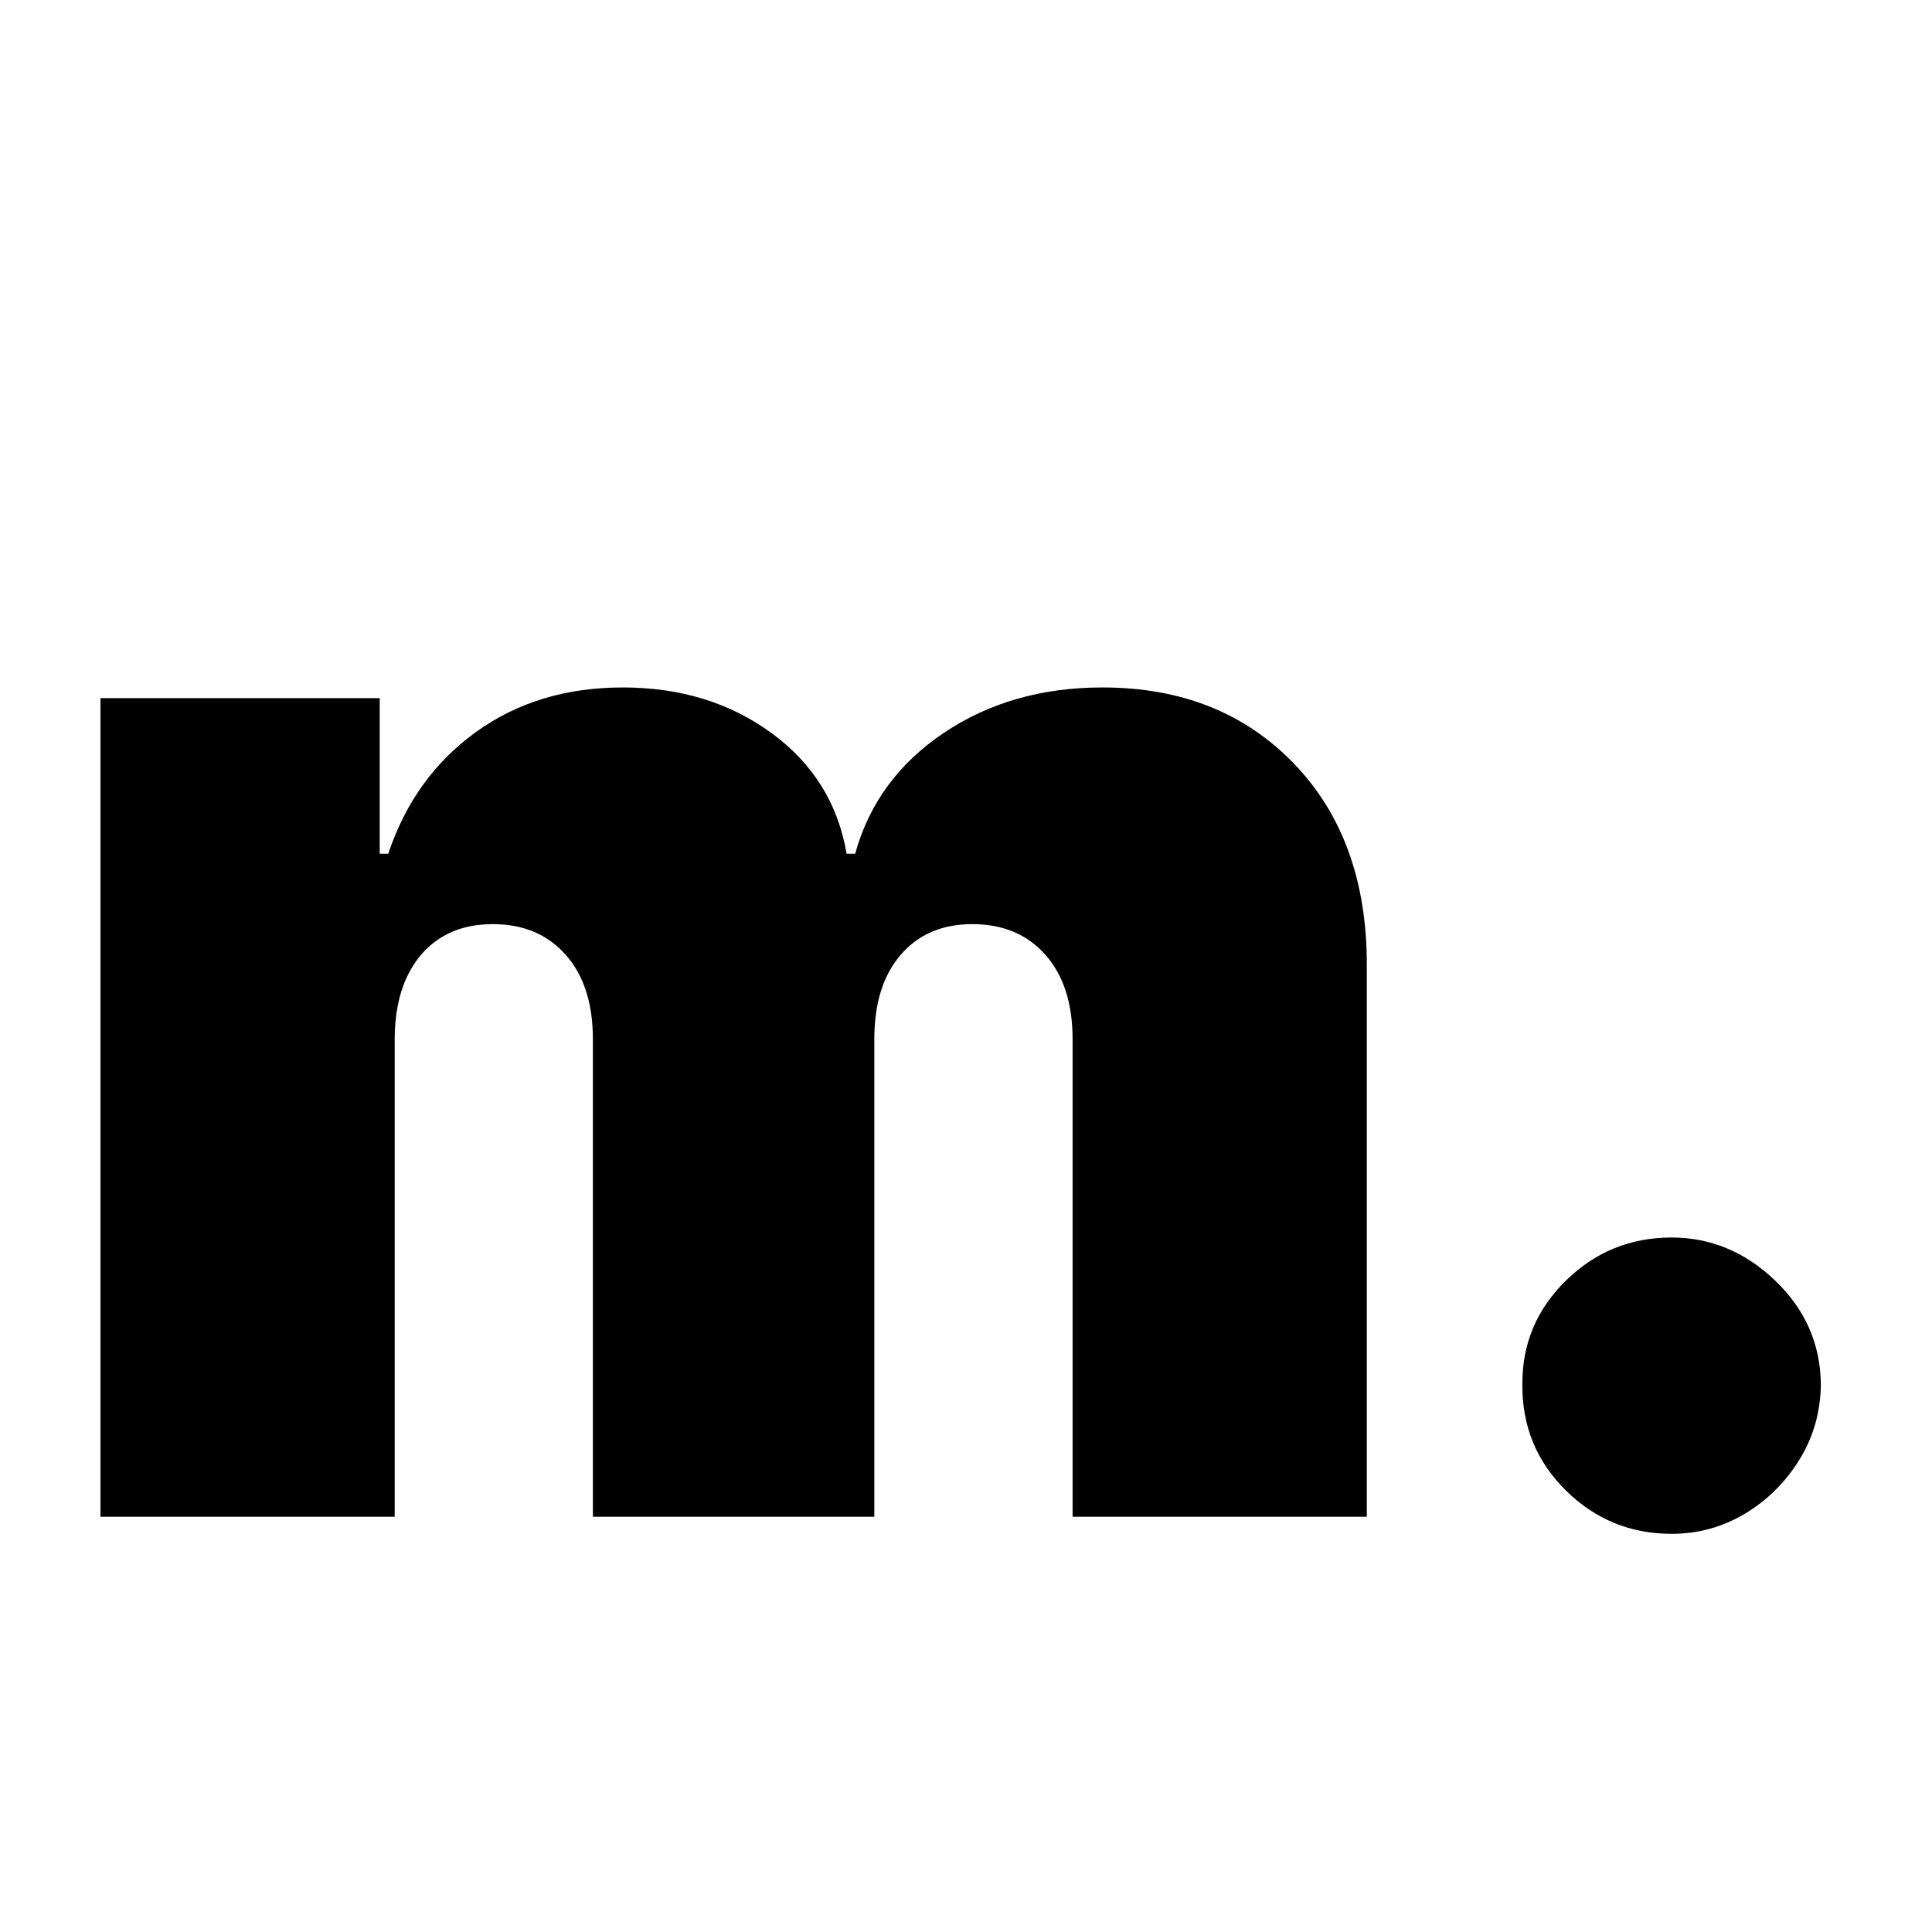 <svg xmlns="http://www.w3.org/2000/svg" xmlns:xlink="http://www.w3.org/1999/xlink" width="500" zoomAndPan="magnify" viewBox="0 0 375 375" height="500" preserveAspectRatio="xMidYMid meet" version="1.0"><defs><g/></defs><g fill="#000000" fill-opacity="1"><g transform="translate(5.016, 294.403)"><g><path d="M 14.484 0 L 14.484 -158.891 L 68.688 -158.891 L 68.688 -128.688 L 70.344 -128.688 C 73.656 -138.625 79.312 -146.488 87.312 -152.281 C 95.312 -158.07 104.828 -160.969 115.859 -160.969 C 127.035 -160.969 136.656 -158.02 144.719 -152.125 C 152.789 -146.227 157.656 -138.414 159.312 -128.688 L 160.969 -128.688 C 163.656 -138.414 169.379 -146.227 178.141 -152.125 C 186.898 -158.02 197.176 -160.969 208.969 -160.969 C 224.207 -160.969 236.566 -156.07 246.047 -146.281 C 255.535 -136.488 260.281 -123.453 260.281 -107.172 L 260.281 0 L 203.172 0 L 203.172 -92.688 C 203.172 -99.656 201.41 -105.117 197.891 -109.078 C 194.379 -113.047 189.656 -115.031 183.719 -115.031 C 177.863 -115.031 173.227 -113.047 169.812 -109.078 C 166.395 -105.117 164.688 -99.656 164.688 -92.688 L 164.688 0 L 110.062 0 L 110.062 -92.688 C 110.062 -99.656 108.301 -105.117 104.781 -109.078 C 101.27 -113.047 96.551 -115.031 90.625 -115.031 C 86.688 -115.031 83.301 -114.133 80.469 -112.344 C 77.645 -110.551 75.457 -107.984 73.906 -104.641 C 72.363 -101.297 71.594 -97.312 71.594 -92.688 L 71.594 0 Z M 14.484 0 "/></g></g></g><g fill="#000000" fill-opacity="1"><g transform="translate(278.944, 294.403)"><g><path d="M 45.516 3.312 C 37.516 3.312 30.672 0.504 24.984 -5.109 C 19.297 -10.734 16.484 -17.582 16.547 -25.656 C 16.484 -33.52 19.297 -40.242 24.984 -45.828 C 30.672 -51.41 37.516 -54.203 45.516 -54.203 C 53.098 -54.203 59.801 -51.41 65.625 -45.828 C 71.457 -40.242 74.41 -33.52 74.484 -25.656 C 74.41 -20.281 73.008 -15.398 70.281 -11.016 C 67.562 -6.641 64.031 -3.156 59.688 -0.562 C 55.344 2.02 50.617 3.312 45.516 3.312 Z M 45.516 3.312 "/></g></g></g></svg>